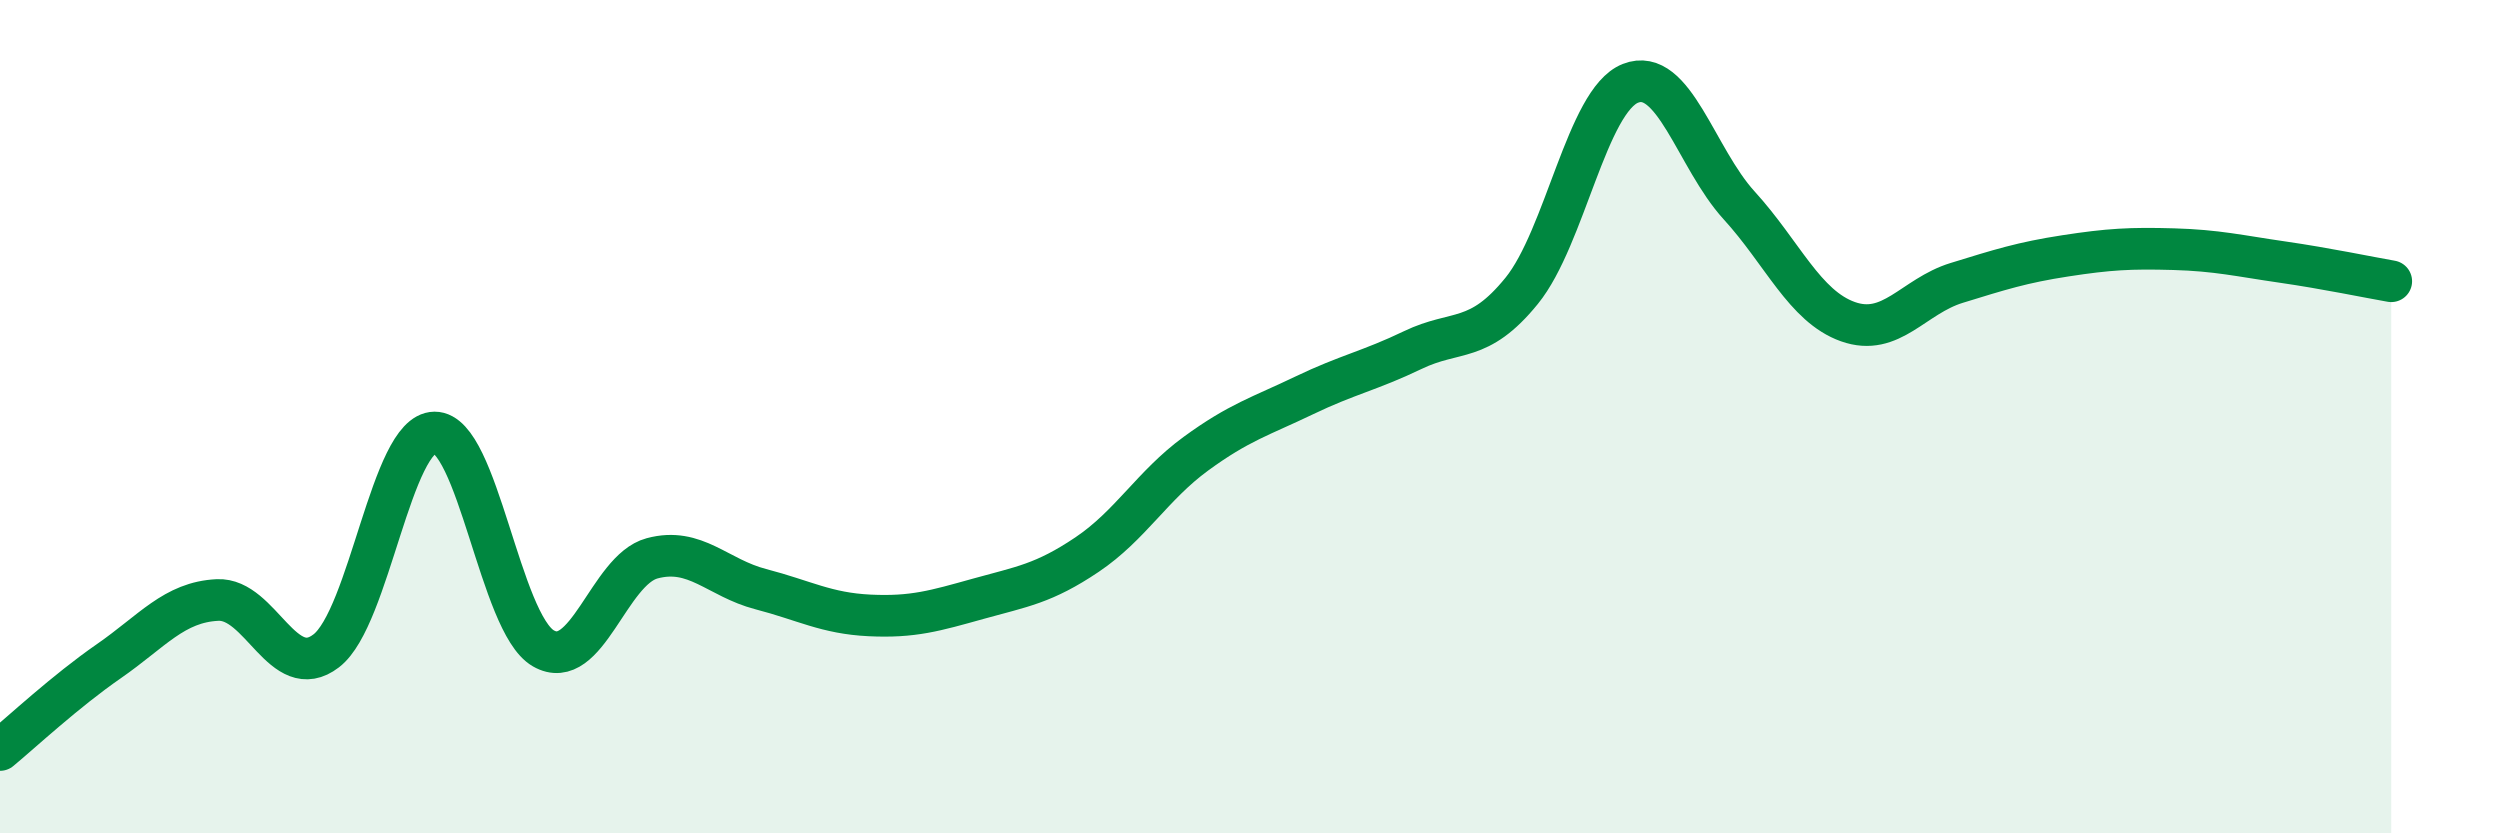 
    <svg width="60" height="20" viewBox="0 0 60 20" xmlns="http://www.w3.org/2000/svg">
      <path
        d="M 0,18 C 0.52,17.57 1.57,16.59 2.61,15.87 C 3.65,15.15 4.18,14.45 5.22,14.4 C 6.26,14.35 6.79,16.42 7.83,15.62 C 8.87,14.82 9.39,10.39 10.43,10.38 C 11.47,10.37 12,14.96 13.04,15.56 C 14.08,16.16 14.61,13.68 15.65,13.4 C 16.69,13.12 17.22,13.87 18.26,14.14 C 19.3,14.41 19.83,14.72 20.87,14.77 C 21.91,14.82 22.44,14.66 23.48,14.37 C 24.52,14.08 25.05,14.01 26.09,13.31 C 27.13,12.61 27.66,11.65 28.7,10.89 C 29.74,10.13 30.26,9.99 31.3,9.49 C 32.34,8.99 32.87,8.9 33.91,8.4 C 34.95,7.9 35.48,8.26 36.52,6.98 C 37.56,5.7 38.09,2.41 39.13,2 C 40.17,1.59 40.7,3.79 41.74,4.93 C 42.78,6.07 43.31,7.35 44.35,7.72 C 45.39,8.09 45.92,7.11 46.96,6.79 C 48,6.47 48.53,6.3 49.57,6.14 C 50.61,5.98 51.13,5.95 52.17,5.98 C 53.21,6.01 53.74,6.14 54.78,6.29 C 55.82,6.44 56.87,6.66 57.39,6.75L57.39 20L0 20Z"
        fill="#008740"
        opacity="0.1"
        stroke-linecap="round"
        stroke-linejoin="round"
      />
      <path
        d="M 0,18 C 0.52,17.57 1.57,16.59 2.61,15.87 C 3.65,15.15 4.18,14.45 5.22,14.4 C 6.26,14.35 6.79,16.42 7.83,15.62 C 8.87,14.82 9.39,10.39 10.43,10.38 C 11.47,10.37 12,14.96 13.04,15.56 C 14.08,16.16 14.61,13.68 15.65,13.4 C 16.69,13.12 17.22,13.87 18.26,14.14 C 19.3,14.41 19.83,14.72 20.87,14.77 C 21.91,14.82 22.44,14.66 23.48,14.37 C 24.52,14.08 25.05,14.01 26.09,13.31 C 27.13,12.61 27.66,11.65 28.7,10.89 C 29.74,10.13 30.26,9.99 31.3,9.49 C 32.34,8.99 32.87,8.9 33.91,8.4 C 34.95,7.9 35.48,8.26 36.52,6.98 C 37.56,5.7 38.09,2.41 39.13,2 C 40.17,1.59 40.7,3.79 41.74,4.93 C 42.78,6.07 43.31,7.35 44.35,7.72 C 45.39,8.09 45.92,7.11 46.96,6.79 C 48,6.47 48.53,6.3 49.57,6.14 C 50.61,5.98 51.13,5.95 52.17,5.98 C 53.21,6.01 53.74,6.14 54.78,6.29 C 55.82,6.44 56.87,6.66 57.39,6.75"
        stroke="#008740"
        stroke-width="1"
        fill="none"
        stroke-linecap="round"
        stroke-linejoin="round"
      />
    </svg>
  